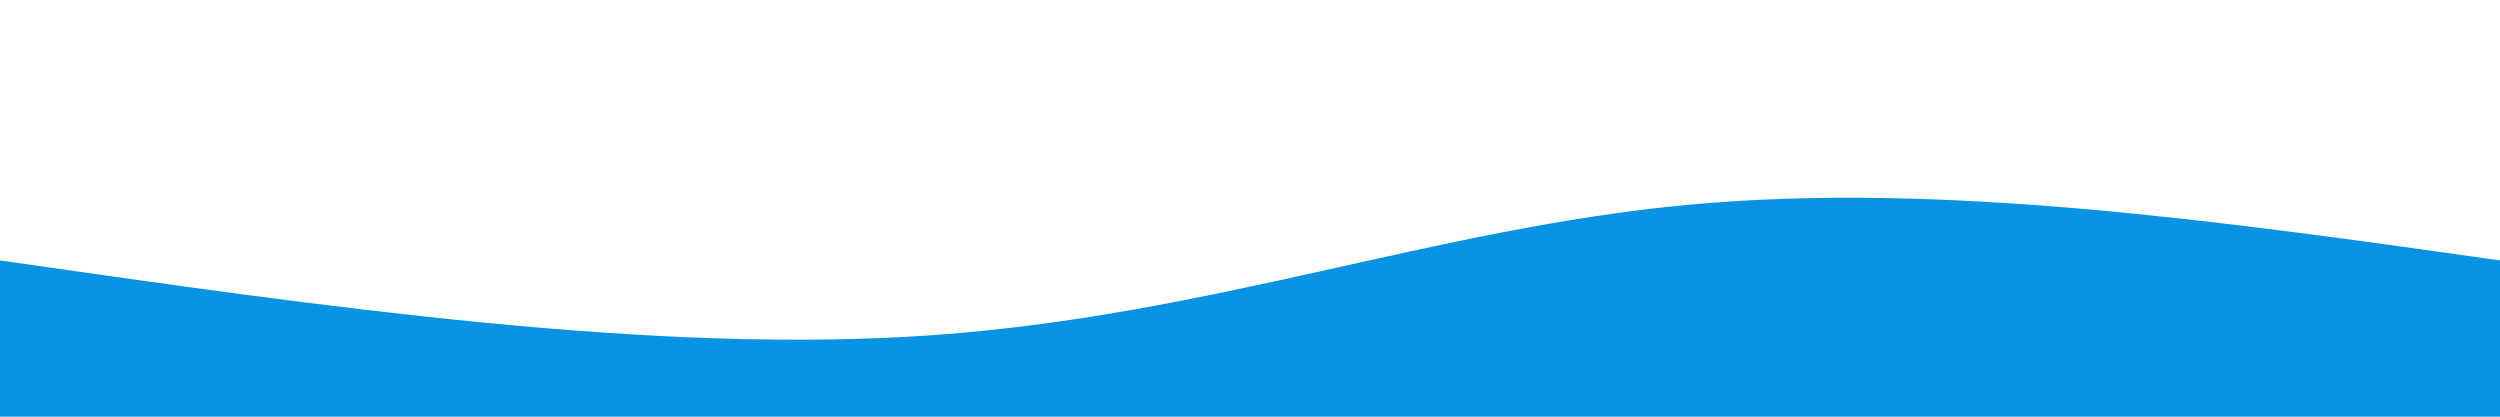 <svg width="100%" height="100%" id="svg" viewBox="0 0 1440 240" xmlns="http://www.w3.org/2000/svg" class="transition duration-300 ease-in-out delay-150"><path d="M 0,400 L 0,150 C 189.333,177.2 378.667,204.4 538,193 C 697.333,181.6 826.667,131.6 972,118 C 1117.333,104.4 1278.667,127.2 1440,150 L 1440,400 L 0,400 Z" stroke="none" stroke-width="0" fill="#0693e3" fill-opacity="1" class="transition-all duration-300 ease-in-out delay-150 path-0"></path></svg>